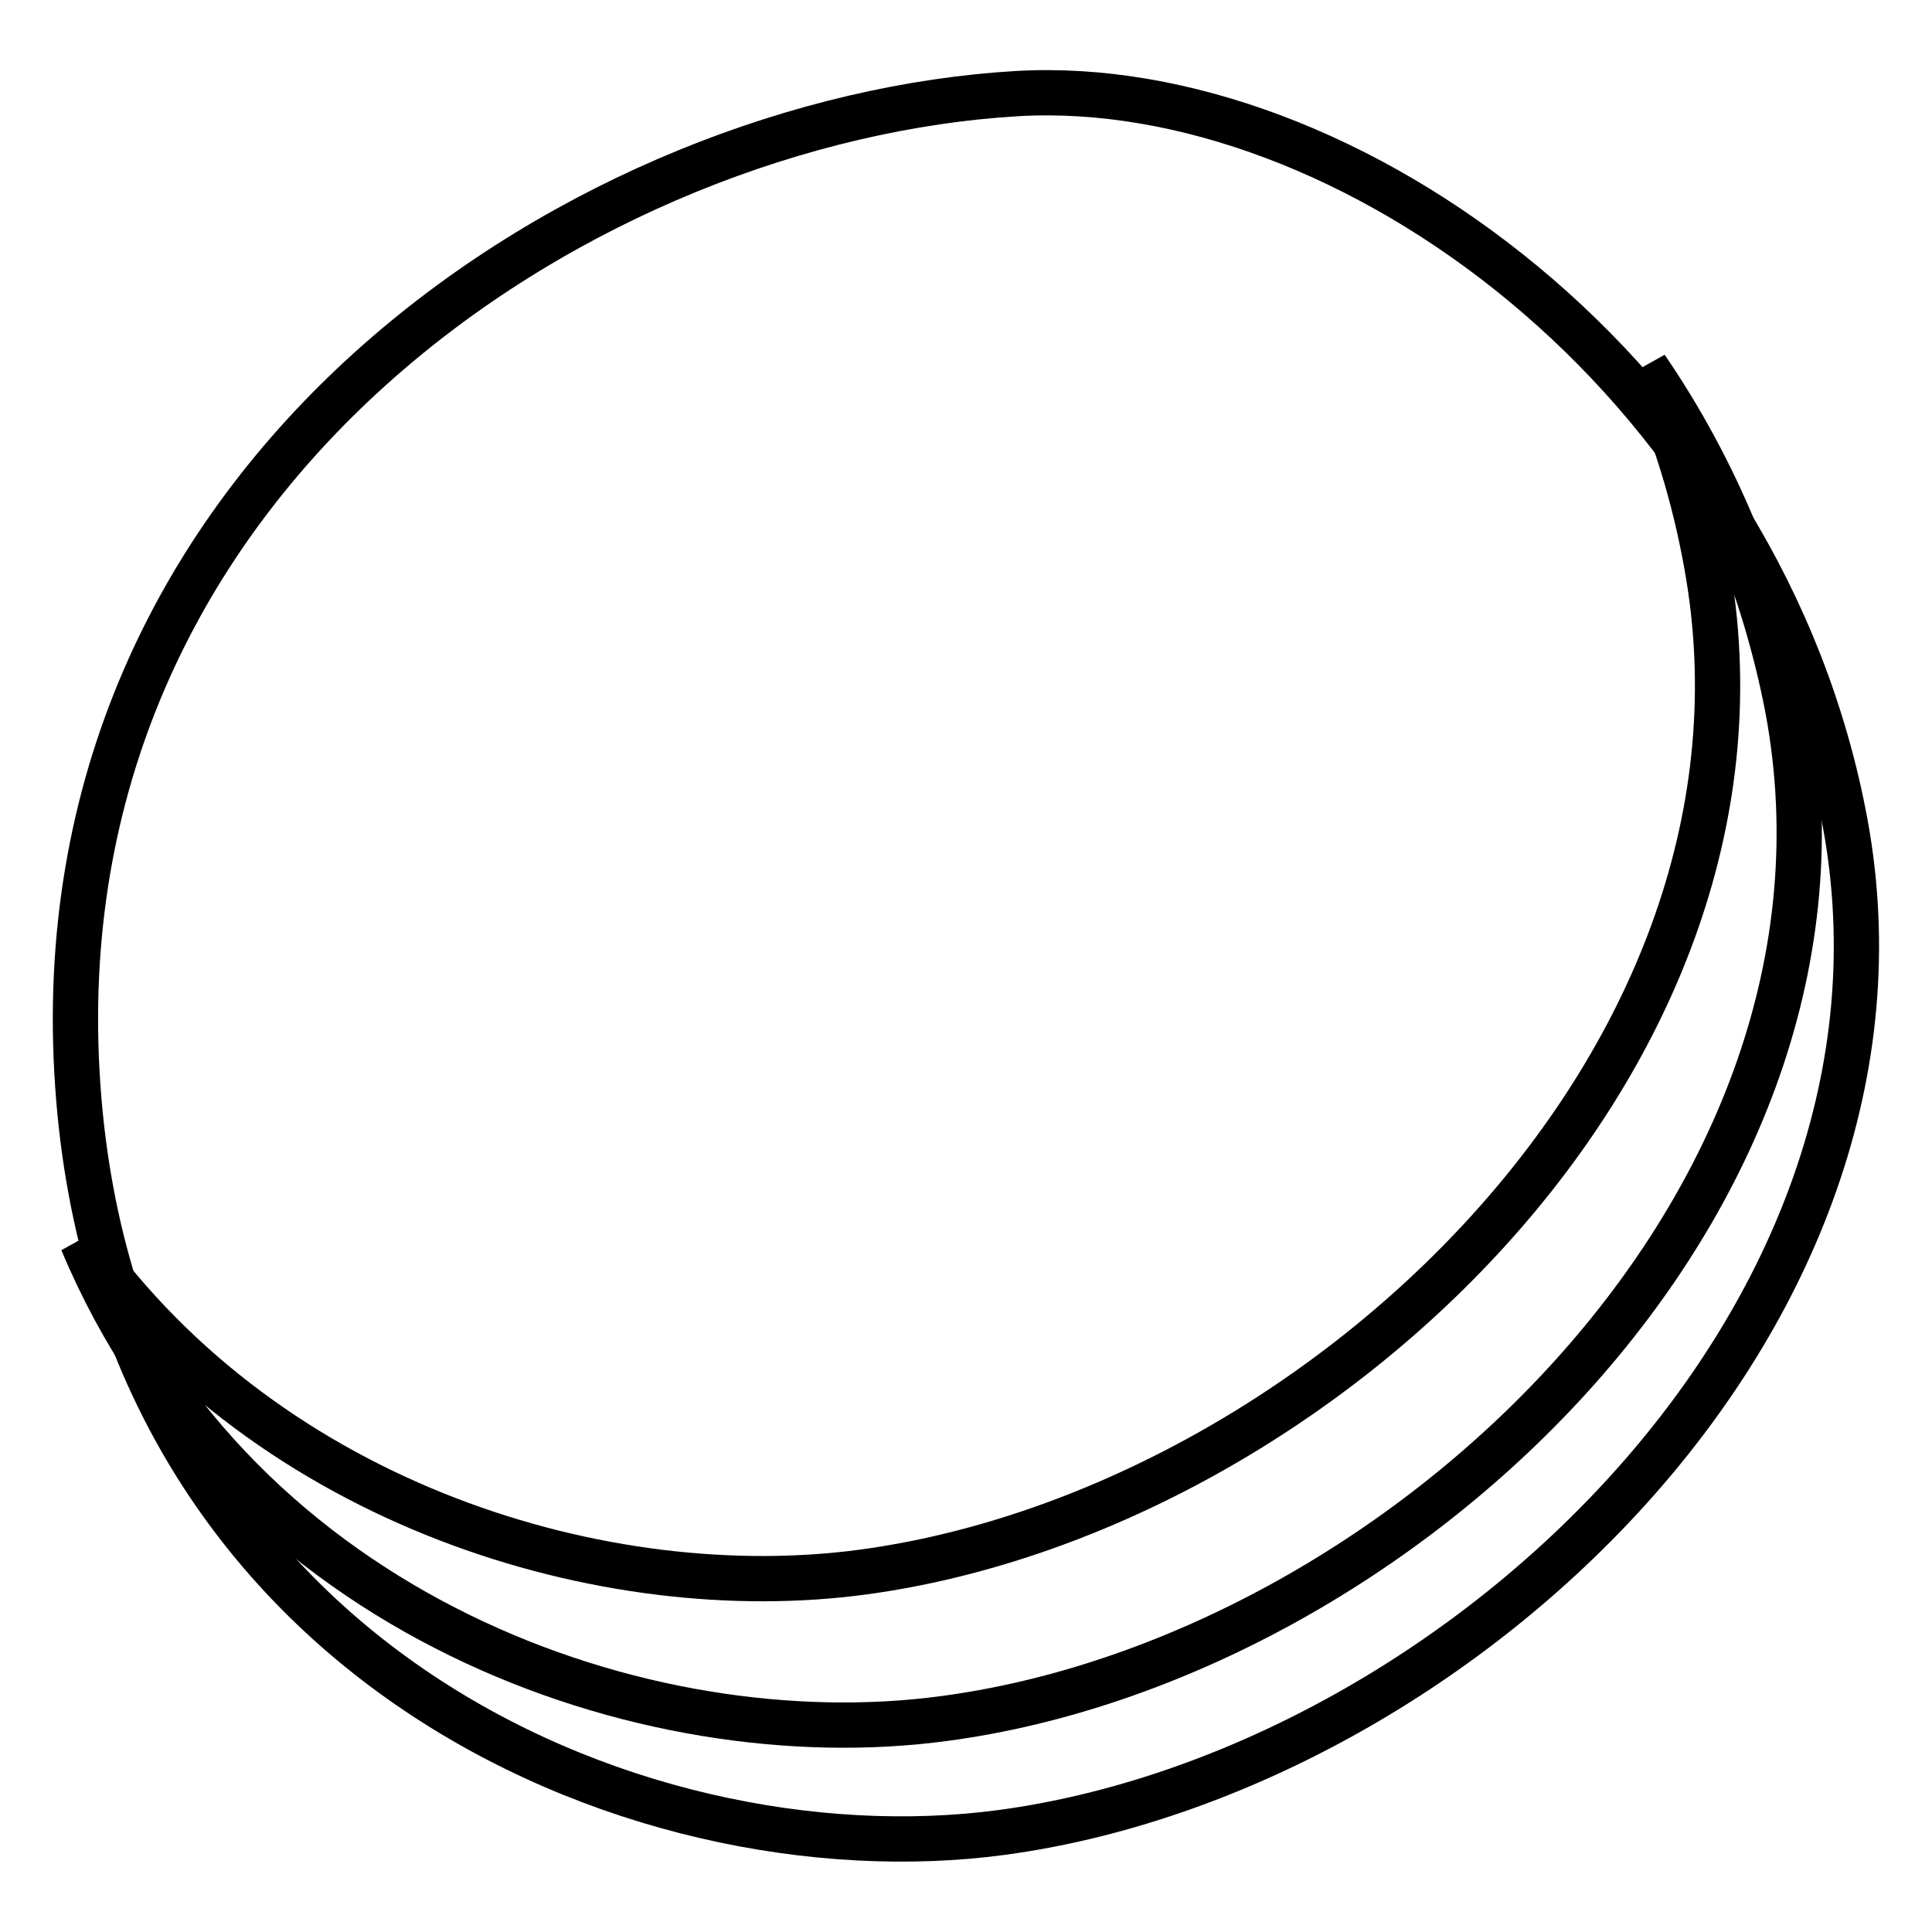 <?xml version="1.0" encoding="utf-8"?>
<!-- Svg Vector Icons : http://www.onlinewebfonts.com/icon -->
<!DOCTYPE svg PUBLIC "-//W3C//DTD SVG 1.1//EN" "http://www.w3.org/Graphics/SVG/1.1/DTD/svg11.dtd">
<svg version="1.1" xmlns="http://www.w3.org/2000/svg" xmlns:xlink="http://www.w3.org/1999/xlink" x="0px" y="0px" viewBox="0 0 256 256" enable-background="new 0 0 256 256" xml:space="preserve">
<g> <path stroke-width="6" fill-opacity="0" stroke="#000000"  d="M134.8,12.4C78.5,15.7,6.9,61.2,10.1,140.1c3.2,78.9,73.7,109.3,122.7,102.7 c59.8-8.1,123.8-67.9,111.7-133.7C233.6,50,178.4,9.9,134.8,12.4L134.8,12.4z"/> <path stroke-width="6" fill-opacity="0" stroke="#000000"  d="M125.2,227.7c-39.7,5.4-93.6-13.7-114.3-63.2c25,35.1,69.5,48.4,103.5,43.8 c59.8-8.1,123.8-67.9,111.7-133.7c-1.6-8.9-4.3-17.6-8-25.9c9.3,13.6,15.7,29.1,18.8,45.3C249.1,159.8,185,219.7,125.2,227.7 L125.2,227.7z"/></g>
</svg>